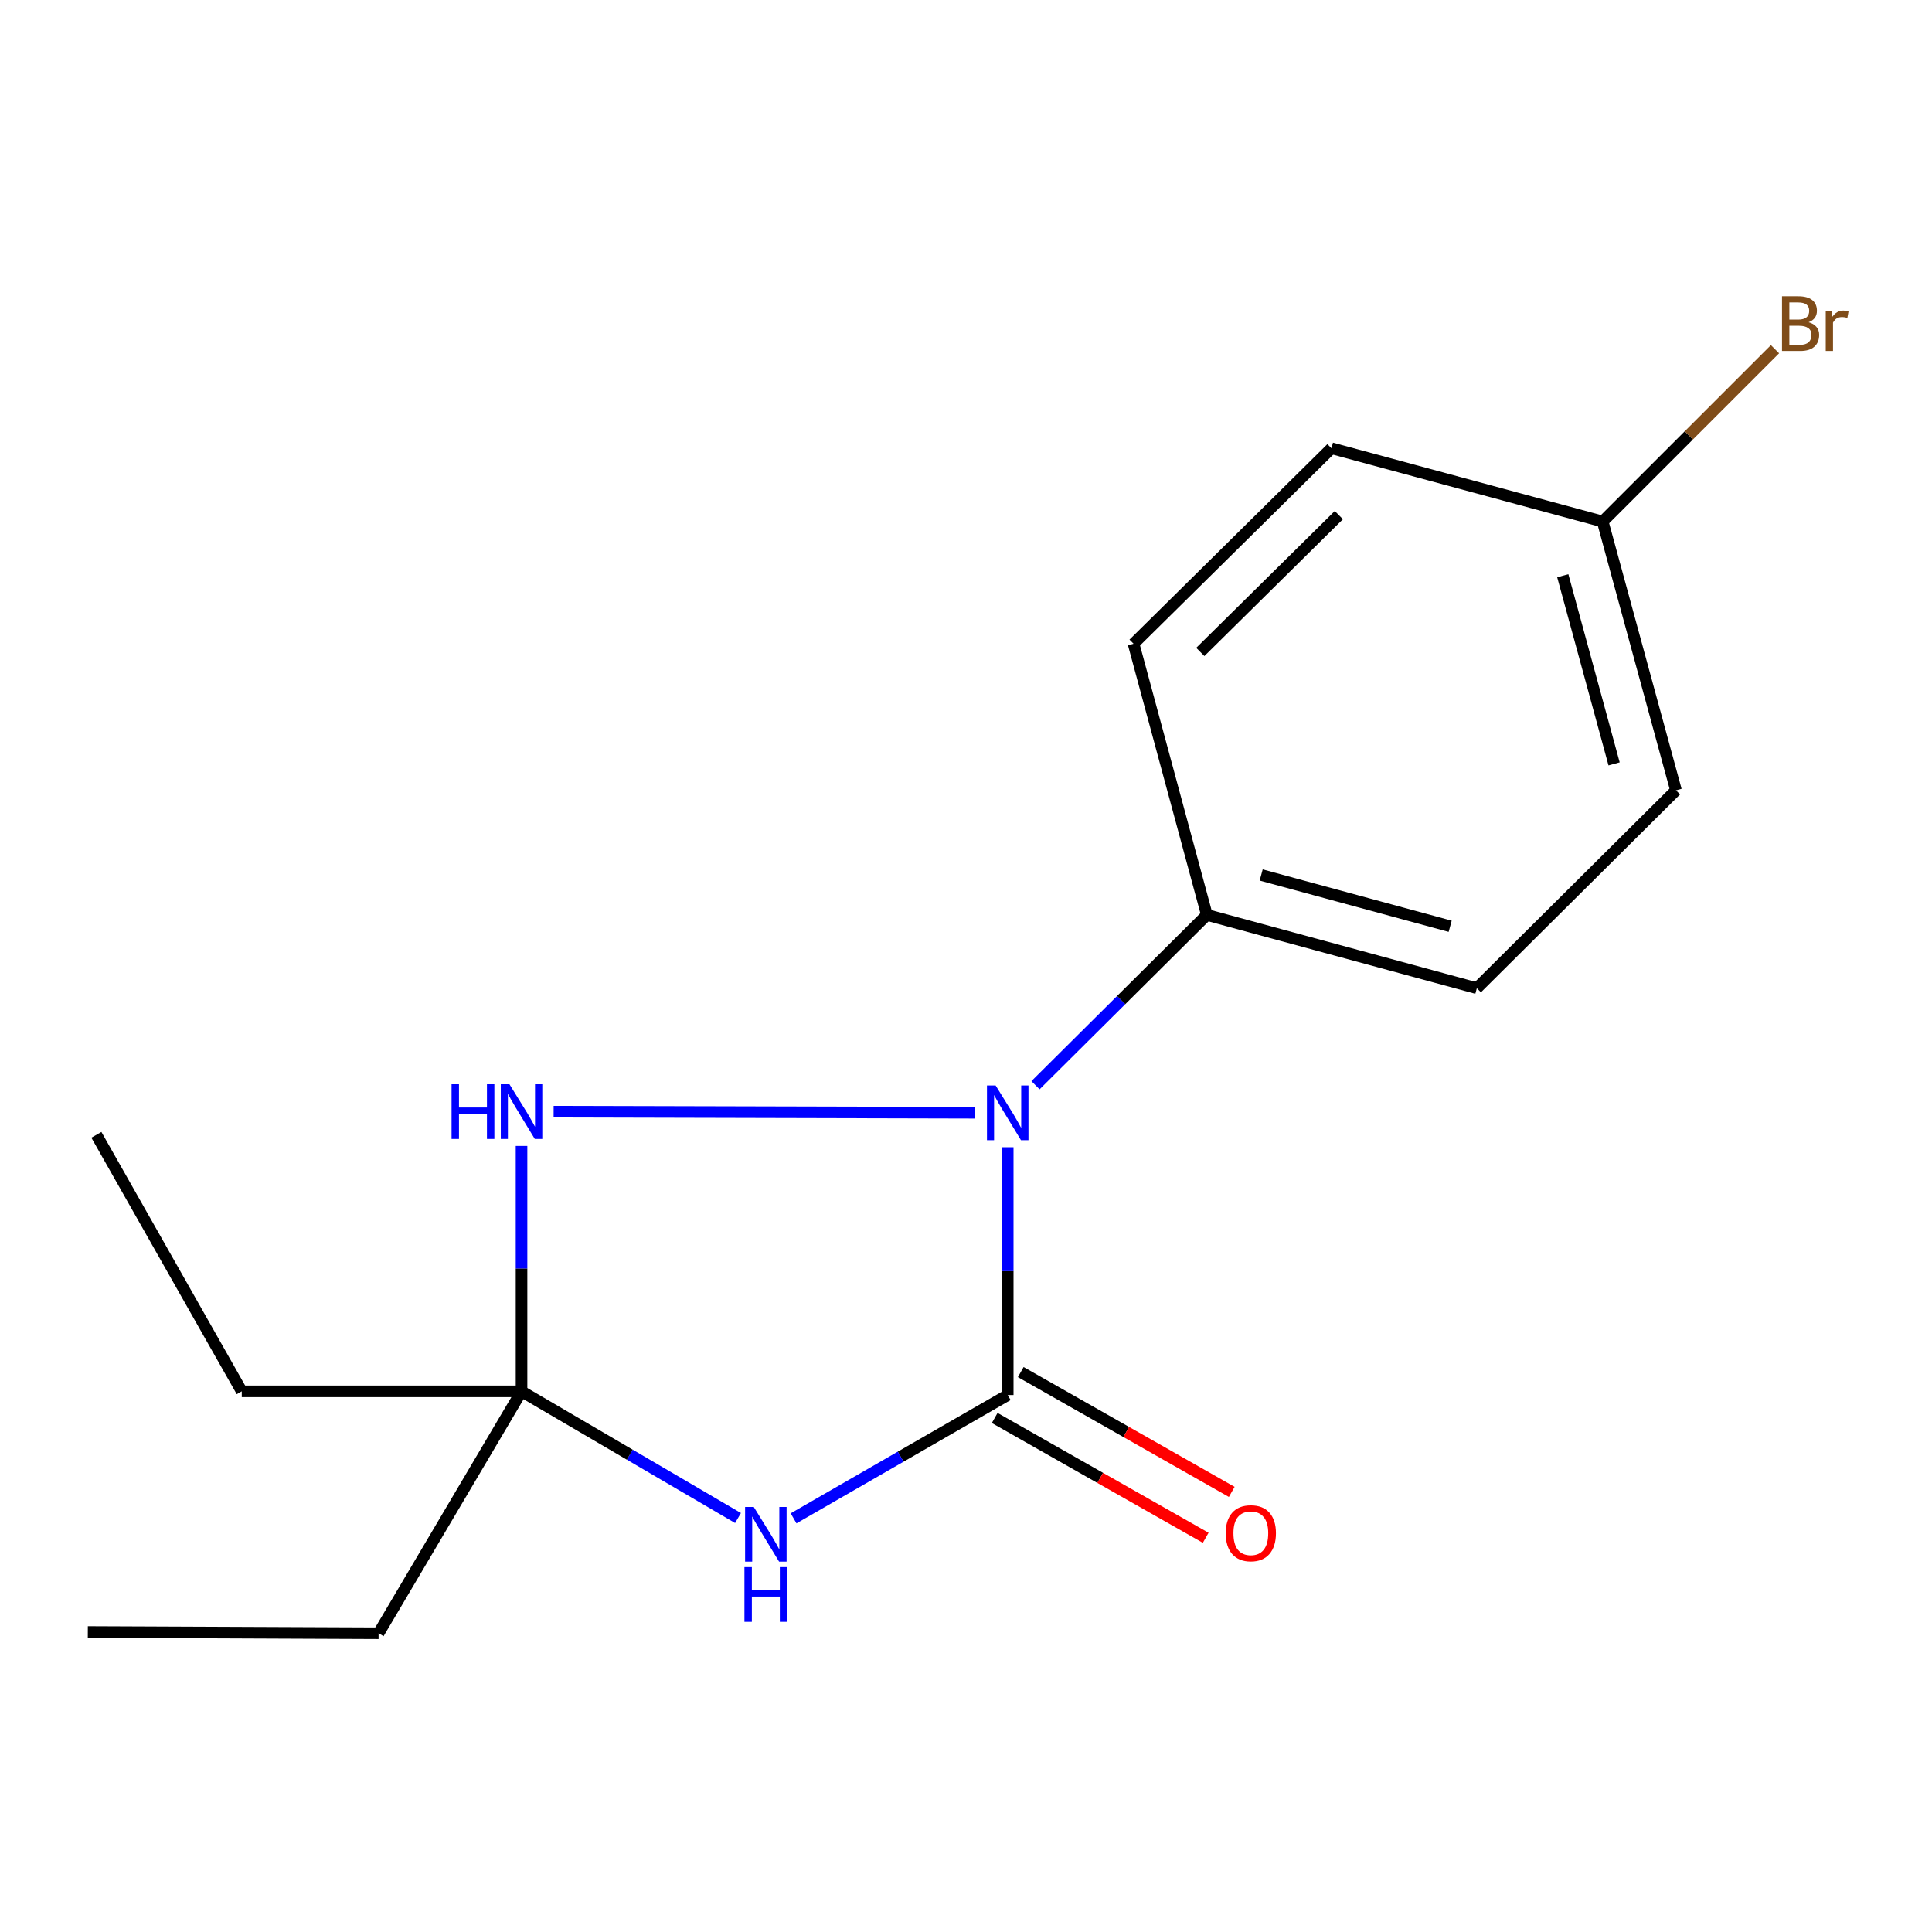 <?xml version='1.0' encoding='iso-8859-1'?>
<svg version='1.1' baseProfile='full'
              xmlns='http://www.w3.org/2000/svg'
                      xmlns:rdkit='http://www.rdkit.org/xml'
                      xmlns:xlink='http://www.w3.org/1999/xlink'
                  xml:space='preserve'
width='1000px' height='1000px' viewBox='0 0 1000 1000'>
<!-- END OF HEADER -->
<rect style='opacity:1.0;fill:#FFFFFF;stroke:none' width='1000' height='1000' x='0' y='0'> </rect>
<path class='bond-0' d='M 521.595,722.068 L 521.595,657.938' style='fill:none;fill-rule:evenodd;stroke:#000000;stroke-width:6px;stroke-linecap:butt;stroke-linejoin:miter;stroke-opacity:1' />
<path class='bond-0' d='M 521.595,657.938 L 521.595,593.809' style='fill:none;fill-rule:evenodd;stroke:#0000FF;stroke-width:6px;stroke-linecap:butt;stroke-linejoin:miter;stroke-opacity:1' />
<path class='bond-1' d='M 521.595,722.068 L 466.173,753.976' style='fill:none;fill-rule:evenodd;stroke:#000000;stroke-width:6px;stroke-linecap:butt;stroke-linejoin:miter;stroke-opacity:1' />
<path class='bond-1' d='M 466.173,753.976 L 410.752,785.885' style='fill:none;fill-rule:evenodd;stroke:#0000FF;stroke-width:6px;stroke-linecap:butt;stroke-linejoin:miter;stroke-opacity:1' />
<path class='bond-5' d='M 514.853,733.942 L 569.46,764.946' style='fill:none;fill-rule:evenodd;stroke:#000000;stroke-width:6px;stroke-linecap:butt;stroke-linejoin:miter;stroke-opacity:1' />
<path class='bond-5' d='M 569.46,764.946 L 624.068,795.949' style='fill:none;fill-rule:evenodd;stroke:#FF0000;stroke-width:6px;stroke-linecap:butt;stroke-linejoin:miter;stroke-opacity:1' />
<path class='bond-5' d='M 528.336,710.194 L 582.944,741.198' style='fill:none;fill-rule:evenodd;stroke:#000000;stroke-width:6px;stroke-linecap:butt;stroke-linejoin:miter;stroke-opacity:1' />
<path class='bond-5' d='M 582.944,741.198 L 637.551,772.201' style='fill:none;fill-rule:evenodd;stroke:#FF0000;stroke-width:6px;stroke-linecap:butt;stroke-linejoin:miter;stroke-opacity:1' />
<path class='bond-2' d='M 504.564,575.954 L 286.552,575.402' style='fill:none;fill-rule:evenodd;stroke:#0000FF;stroke-width:6px;stroke-linecap:butt;stroke-linejoin:miter;stroke-opacity:1' />
<path class='bond-4' d='M 535.968,561.713 L 580.319,517.636' style='fill:none;fill-rule:evenodd;stroke:#0000FF;stroke-width:6px;stroke-linecap:butt;stroke-linejoin:miter;stroke-opacity:1' />
<path class='bond-4' d='M 580.319,517.636 L 624.67,473.56' style='fill:none;fill-rule:evenodd;stroke:#000000;stroke-width:6px;stroke-linecap:butt;stroke-linejoin:miter;stroke-opacity:1' />
<path class='bond-3' d='M 381.997,785.72 L 325.972,752.938' style='fill:none;fill-rule:evenodd;stroke:#0000FF;stroke-width:6px;stroke-linecap:butt;stroke-linejoin:miter;stroke-opacity:1' />
<path class='bond-3' d='M 325.972,752.938 L 269.946,720.156' style='fill:none;fill-rule:evenodd;stroke:#000000;stroke-width:6px;stroke-linecap:butt;stroke-linejoin:miter;stroke-opacity:1' />
<path class='bond-16' d='M 269.946,593.14 L 269.946,656.648' style='fill:none;fill-rule:evenodd;stroke:#0000FF;stroke-width:6px;stroke-linecap:butt;stroke-linejoin:miter;stroke-opacity:1' />
<path class='bond-16' d='M 269.946,656.648 L 269.946,720.156' style='fill:none;fill-rule:evenodd;stroke:#000000;stroke-width:6px;stroke-linecap:butt;stroke-linejoin:miter;stroke-opacity:1' />
<path class='bond-12' d='M 269.946,720.156 L 125.135,720.156' style='fill:none;fill-rule:evenodd;stroke:#000000;stroke-width:6px;stroke-linecap:butt;stroke-linejoin:miter;stroke-opacity:1' />
<path class='bond-13' d='M 269.946,720.156 L 195.955,845.366' style='fill:none;fill-rule:evenodd;stroke:#000000;stroke-width:6px;stroke-linecap:butt;stroke-linejoin:miter;stroke-opacity:1' />
<path class='bond-6' d='M 624.67,473.56 L 764.414,511.488' style='fill:none;fill-rule:evenodd;stroke:#000000;stroke-width:6px;stroke-linecap:butt;stroke-linejoin:miter;stroke-opacity:1' />
<path class='bond-6' d='M 652.784,452.894 L 750.605,479.444' style='fill:none;fill-rule:evenodd;stroke:#000000;stroke-width:6px;stroke-linecap:butt;stroke-linejoin:miter;stroke-opacity:1' />
<path class='bond-7' d='M 624.67,473.56 L 586.726,333.194' style='fill:none;fill-rule:evenodd;stroke:#000000;stroke-width:6px;stroke-linecap:butt;stroke-linejoin:miter;stroke-opacity:1' />
<path class='bond-10' d='M 764.414,511.488 L 867.488,409.066' style='fill:none;fill-rule:evenodd;stroke:#000000;stroke-width:6px;stroke-linecap:butt;stroke-linejoin:miter;stroke-opacity:1' />
<path class='bond-9' d='M 586.726,333.194 L 689.163,232.015' style='fill:none;fill-rule:evenodd;stroke:#000000;stroke-width:6px;stroke-linecap:butt;stroke-linejoin:miter;stroke-opacity:1' />
<path class='bond-9' d='M 621.282,337.446 L 692.988,266.621' style='fill:none;fill-rule:evenodd;stroke:#000000;stroke-width:6px;stroke-linecap:butt;stroke-linejoin:miter;stroke-opacity:1' />
<path class='bond-8' d='M 829.545,269.944 L 689.163,232.015' style='fill:none;fill-rule:evenodd;stroke:#000000;stroke-width:6px;stroke-linecap:butt;stroke-linejoin:miter;stroke-opacity:1' />
<path class='bond-11' d='M 829.545,269.944 L 874.143,225.346' style='fill:none;fill-rule:evenodd;stroke:#000000;stroke-width:6px;stroke-linecap:butt;stroke-linejoin:miter;stroke-opacity:1' />
<path class='bond-11' d='M 874.143,225.346 L 918.74,180.748' style='fill:none;fill-rule:evenodd;stroke:#7F4C19;stroke-width:6px;stroke-linecap:butt;stroke-linejoin:miter;stroke-opacity:1' />
<path class='bond-17' d='M 829.545,269.944 L 867.488,409.066' style='fill:none;fill-rule:evenodd;stroke:#000000;stroke-width:6px;stroke-linecap:butt;stroke-linejoin:miter;stroke-opacity:1' />
<path class='bond-17' d='M 808.89,297.998 L 835.451,395.383' style='fill:none;fill-rule:evenodd;stroke:#000000;stroke-width:6px;stroke-linecap:butt;stroke-linejoin:miter;stroke-opacity:1' />
<path class='bond-14' d='M 125.135,720.156 L 49.885,587.376' style='fill:none;fill-rule:evenodd;stroke:#000000;stroke-width:6px;stroke-linecap:butt;stroke-linejoin:miter;stroke-opacity:1' />
<path class='bond-15' d='M 195.955,845.366 L 45.455,844.729' style='fill:none;fill-rule:evenodd;stroke:#000000;stroke-width:6px;stroke-linecap:butt;stroke-linejoin:miter;stroke-opacity:1' />
<path  class='atom-1' d='M 515.335 561.837
L 524.615 576.837
Q 525.535 578.317, 527.015 580.997
Q 528.495 583.677, 528.575 583.837
L 528.575 561.837
L 532.335 561.837
L 532.335 590.157
L 528.455 590.157
L 518.495 573.757
Q 517.335 571.837, 516.095 569.637
Q 514.895 567.437, 514.535 566.757
L 514.535 590.157
L 510.855 590.157
L 510.855 561.837
L 515.335 561.837
' fill='#0000FF'/>
<path  class='atom-2' d='M 390.14 779.987
L 399.42 794.987
Q 400.34 796.467, 401.82 799.147
Q 403.3 801.827, 403.38 801.987
L 403.38 779.987
L 407.14 779.987
L 407.14 808.307
L 403.26 808.307
L 393.3 791.907
Q 392.14 789.987, 390.9 787.787
Q 389.7 785.587, 389.34 784.907
L 389.34 808.307
L 385.66 808.307
L 385.66 779.987
L 390.14 779.987
' fill='#0000FF'/>
<path  class='atom-2' d='M 385.32 811.139
L 389.16 811.139
L 389.16 823.179
L 403.64 823.179
L 403.64 811.139
L 407.48 811.139
L 407.48 839.459
L 403.64 839.459
L 403.64 826.379
L 389.16 826.379
L 389.16 839.459
L 385.32 839.459
L 385.32 811.139
' fill='#0000FF'/>
<path  class='atom-3' d='M 233.726 561.2
L 237.566 561.2
L 237.566 573.24
L 252.046 573.24
L 252.046 561.2
L 255.886 561.2
L 255.886 589.52
L 252.046 589.52
L 252.046 576.44
L 237.566 576.44
L 237.566 589.52
L 233.726 589.52
L 233.726 561.2
' fill='#0000FF'/>
<path  class='atom-3' d='M 263.686 561.2
L 272.966 576.2
Q 273.886 577.68, 275.366 580.36
Q 276.846 583.04, 276.926 583.2
L 276.926 561.2
L 280.686 561.2
L 280.686 589.52
L 276.806 589.52
L 266.846 573.12
Q 265.686 571.2, 264.446 569
Q 263.246 566.8, 262.886 566.12
L 262.886 589.52
L 259.206 589.52
L 259.206 561.2
L 263.686 561.2
' fill='#0000FF'/>
<path  class='atom-6' d='M 634.427 793.59
Q 634.427 786.79, 637.787 782.99
Q 641.147 779.19, 647.427 779.19
Q 653.707 779.19, 657.067 782.99
Q 660.427 786.79, 660.427 793.59
Q 660.427 800.47, 657.027 804.39
Q 653.627 808.27, 647.427 808.27
Q 641.187 808.27, 637.787 804.39
Q 634.427 800.51, 634.427 793.59
M 647.427 805.07
Q 651.747 805.07, 654.067 802.19
Q 656.427 799.27, 656.427 793.59
Q 656.427 788.03, 654.067 785.23
Q 651.747 782.39, 647.427 782.39
Q 643.107 782.39, 640.747 785.19
Q 638.427 787.99, 638.427 793.59
Q 638.427 799.31, 640.747 802.19
Q 643.107 805.07, 647.427 805.07
' fill='#FF0000'/>
<path  class='atom-12' d='M 936.122 166.786
Q 938.842 167.546, 940.202 169.226
Q 941.602 170.866, 941.602 173.306
Q 941.602 177.226, 939.082 179.466
Q 936.602 181.666, 931.882 181.666
L 922.362 181.666
L 922.362 153.346
L 930.722 153.346
Q 935.562 153.346, 938.002 155.306
Q 940.442 157.266, 940.442 160.866
Q 940.442 165.146, 936.122 166.786
M 926.162 156.546
L 926.162 165.426
L 930.722 165.426
Q 933.522 165.426, 934.962 164.306
Q 936.442 163.146, 936.442 160.866
Q 936.442 156.546, 930.722 156.546
L 926.162 156.546
M 931.882 178.466
Q 934.642 178.466, 936.122 177.146
Q 937.602 175.826, 937.602 173.306
Q 937.602 170.986, 935.962 169.826
Q 934.362 168.626, 931.282 168.626
L 926.162 168.626
L 926.162 178.466
L 931.882 178.466
' fill='#7F4C19'/>
<path  class='atom-12' d='M 948.042 161.106
L 948.482 163.946
Q 950.642 160.746, 954.162 160.746
Q 955.282 160.746, 956.802 161.146
L 956.202 164.506
Q 954.482 164.106, 953.522 164.106
Q 951.842 164.106, 950.722 164.786
Q 949.642 165.426, 948.762 166.986
L 948.762 181.666
L 945.002 181.666
L 945.002 161.106
L 948.042 161.106
' fill='#7F4C19'/>
</svg>
